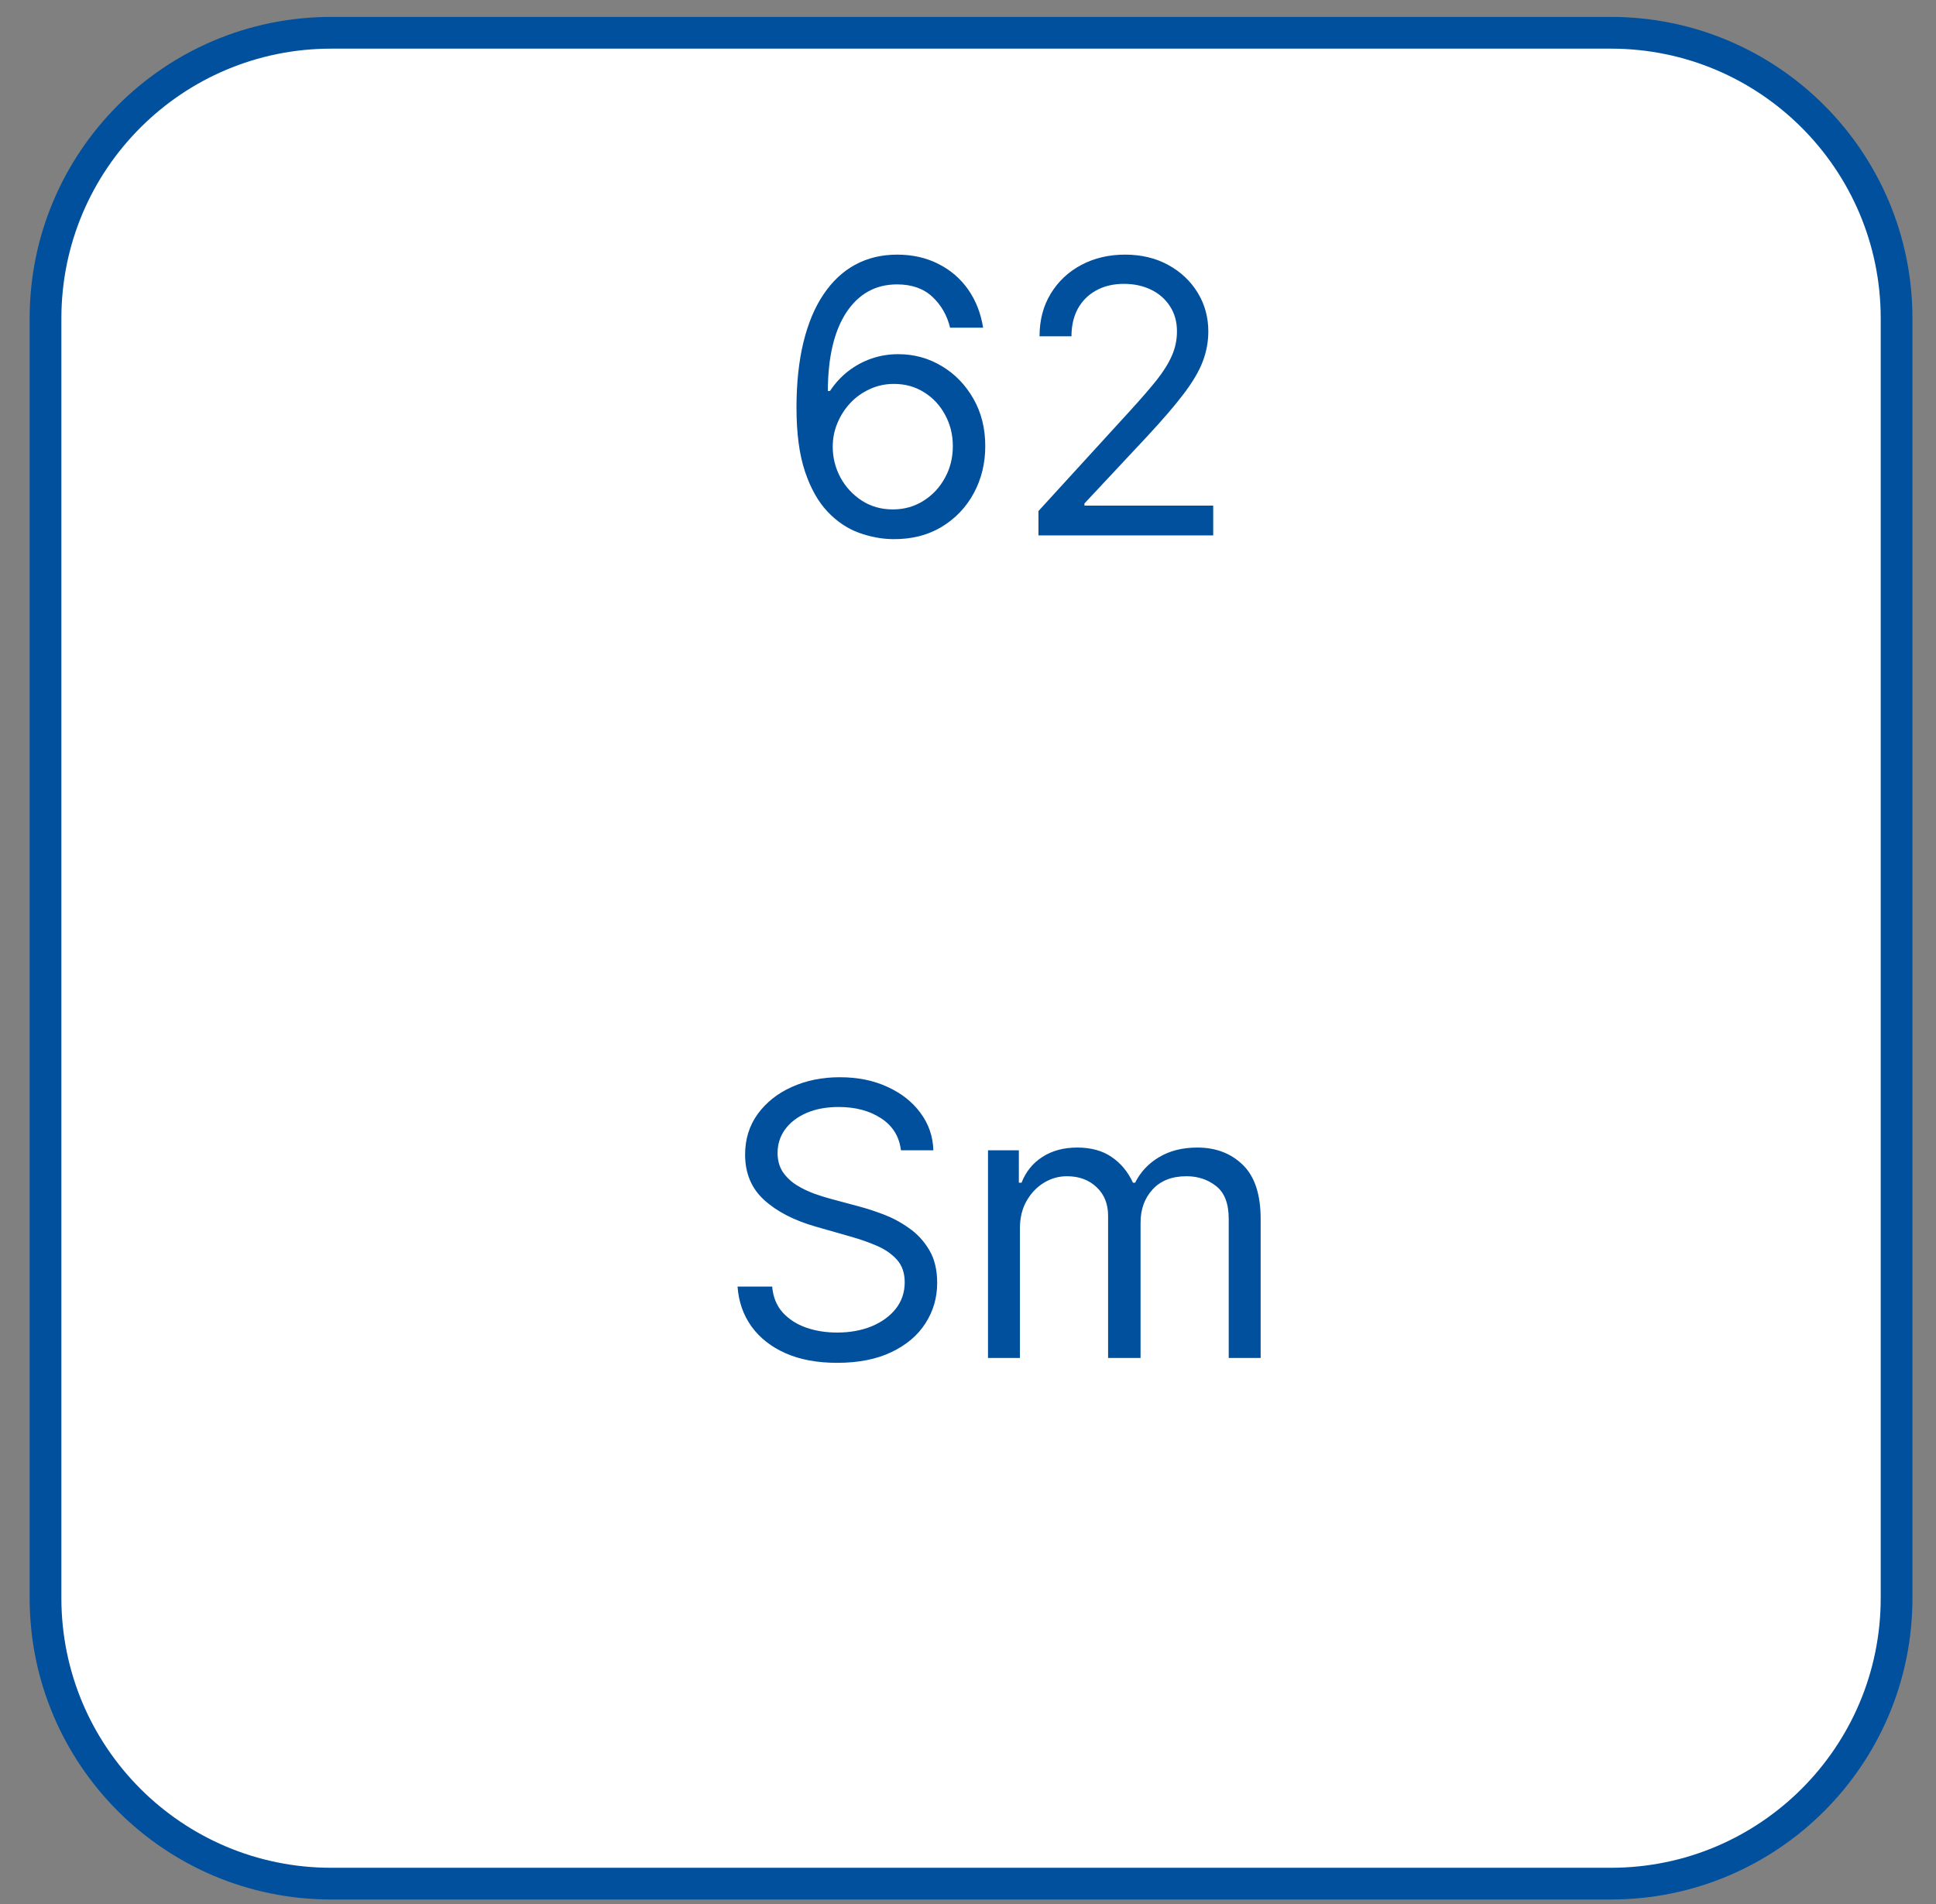 <?xml version="1.0" encoding="UTF-8"?> <svg xmlns="http://www.w3.org/2000/svg" width="61" height="60" viewBox="0 0 61 60" fill="none"><rect x="0" y="0" width="61" height="60" fill="#808080" stroke="none"/> <path d="M1.434 50.358C1.434 55.328 5.463 59.358 10.434 59.358C23.875 59.358 37.316 59.358 50.758 59.358C55.728 59.358 59.758 55.328 59.758 50.358C59.758 36.916 59.758 23.475 59.758 10.034C59.758 5.063 55.728 1.033 50.758 1.033C37.316 1.033 23.875 1.033 10.434 1.033C5.463 1.033 1.434 5.063 1.434 10.033C1.434 23.475 1.434 36.916 1.434 50.358Z" fill="white" stroke="#00509E"></path> <path d="M28.13 16.99C27.772 16.985 27.414 16.916 27.056 16.786C26.698 16.655 26.371 16.435 26.076 16.125C25.78 15.813 25.543 15.391 25.364 14.86C25.185 14.326 25.096 13.655 25.096 12.848C25.096 12.076 25.168 11.391 25.313 10.794C25.458 10.195 25.668 9.691 25.944 9.282C26.219 8.87 26.552 8.557 26.941 8.344C27.333 8.131 27.775 8.024 28.266 8.024C28.755 8.024 29.189 8.123 29.57 8.319C29.954 8.512 30.266 8.782 30.508 9.128C30.749 9.475 30.905 9.874 30.976 10.326H29.936C29.84 9.934 29.652 9.608 29.374 9.35C29.096 9.091 28.726 8.962 28.266 8.962C27.59 8.962 27.057 9.256 26.668 9.844C26.282 10.432 26.087 11.258 26.084 12.32H26.152C26.311 12.079 26.5 11.873 26.719 11.702C26.941 11.529 27.185 11.395 27.452 11.302C27.719 11.208 28.002 11.161 28.3 11.161C28.8 11.161 29.258 11.286 29.672 11.536C30.087 11.783 30.419 12.125 30.669 12.563C30.919 12.998 31.044 13.496 31.044 14.059C31.044 14.598 30.924 15.093 30.682 15.541C30.441 15.988 30.101 16.343 29.664 16.607C29.229 16.868 28.718 16.996 28.13 16.99ZM28.13 16.053C28.488 16.053 28.809 15.963 29.093 15.784C29.38 15.605 29.606 15.365 29.77 15.064C29.938 14.763 30.022 14.428 30.022 14.059C30.022 13.698 29.941 13.37 29.779 13.074C29.62 12.776 29.4 12.539 29.118 12.363C28.84 12.186 28.522 12.098 28.164 12.098C27.894 12.098 27.642 12.152 27.41 12.26C27.177 12.365 26.972 12.51 26.796 12.695C26.623 12.88 26.486 13.091 26.387 13.33C26.287 13.566 26.238 13.814 26.238 14.076C26.238 14.422 26.319 14.746 26.481 15.047C26.645 15.348 26.87 15.591 27.154 15.776C27.441 15.961 27.766 16.053 28.13 16.053ZM32.72 16.871V16.104L35.601 12.951C35.939 12.581 36.217 12.26 36.436 11.988C36.655 11.712 36.817 11.454 36.922 11.212C37.03 10.968 37.084 10.712 37.084 10.445C37.084 10.138 37.01 9.873 36.862 9.648C36.717 9.424 36.519 9.25 36.266 9.128C36.013 9.006 35.729 8.945 35.413 8.945C35.078 8.945 34.786 9.015 34.536 9.154C34.288 9.29 34.097 9.482 33.96 9.729C33.827 9.976 33.76 10.266 33.76 10.598H32.754C32.754 10.087 32.872 9.638 33.108 9.252C33.344 8.865 33.665 8.564 34.071 8.348C34.48 8.132 34.939 8.024 35.447 8.024C35.959 8.024 36.412 8.132 36.807 8.348C37.202 8.564 37.511 8.855 37.736 9.222C37.96 9.588 38.072 9.996 38.072 10.445C38.072 10.766 38.014 11.08 37.898 11.387C37.784 11.691 37.585 12.03 37.301 12.405C37.02 12.777 36.629 13.232 36.129 13.769L34.169 15.865V15.934H38.226V16.871H32.72Z" fill="#00509E"></path> <path d="M28.387 36.248C28.335 35.816 28.128 35.48 27.765 35.242C27.401 35.003 26.955 34.884 26.426 34.884C26.04 34.884 25.702 34.946 25.412 35.071C25.125 35.196 24.901 35.368 24.739 35.587C24.58 35.806 24.5 36.054 24.5 36.333C24.5 36.566 24.556 36.766 24.666 36.934C24.78 37.098 24.925 37.236 25.101 37.347C25.277 37.455 25.462 37.544 25.655 37.615C25.848 37.684 26.026 37.739 26.188 37.782L27.074 38.02C27.301 38.08 27.554 38.162 27.833 38.267C28.114 38.373 28.382 38.516 28.638 38.698C28.897 38.877 29.11 39.107 29.277 39.388C29.445 39.669 29.529 40.015 29.529 40.424C29.529 40.895 29.405 41.321 29.158 41.702C28.914 42.083 28.556 42.385 28.084 42.61C27.615 42.834 27.046 42.946 26.375 42.946C25.75 42.946 25.209 42.846 24.752 42.644C24.297 42.442 23.939 42.161 23.678 41.8C23.419 41.439 23.273 41.02 23.239 40.543H24.33C24.358 40.873 24.469 41.145 24.662 41.361C24.858 41.574 25.105 41.733 25.404 41.838C25.705 41.941 26.029 41.992 26.375 41.992C26.779 41.992 27.141 41.926 27.462 41.796C27.783 41.662 28.037 41.478 28.225 41.242C28.412 41.003 28.506 40.725 28.506 40.407C28.506 40.117 28.425 39.881 28.263 39.699C28.101 39.517 27.888 39.37 27.624 39.256C27.36 39.142 27.074 39.043 26.767 38.958L25.693 38.651C25.012 38.455 24.472 38.175 24.074 37.811C23.676 37.448 23.477 36.972 23.477 36.384C23.477 35.895 23.61 35.469 23.874 35.105C24.141 34.739 24.499 34.455 24.948 34.253C25.399 34.049 25.904 33.946 26.46 33.946C27.023 33.946 27.523 34.047 27.96 34.249C28.398 34.448 28.745 34.721 29 35.067C29.259 35.414 29.395 35.807 29.409 36.248H28.387ZM31.13 42.793V36.248H32.102V37.27H32.187C32.323 36.921 32.543 36.65 32.847 36.456C33.151 36.26 33.516 36.162 33.942 36.162C34.374 36.162 34.734 36.26 35.02 36.456C35.31 36.65 35.536 36.921 35.698 37.27H35.766C35.934 36.932 36.185 36.664 36.52 36.465C36.856 36.263 37.258 36.162 37.727 36.162C38.312 36.162 38.79 36.346 39.163 36.712C39.535 37.076 39.721 37.642 39.721 38.412V42.793H38.715V38.412C38.715 37.929 38.583 37.584 38.319 37.377C38.055 37.169 37.743 37.066 37.386 37.066C36.925 37.066 36.569 37.205 36.316 37.483C36.063 37.759 35.937 38.108 35.937 38.532V42.793H34.914V38.31C34.914 37.938 34.793 37.638 34.552 37.411C34.31 37.181 33.999 37.066 33.618 37.066C33.357 37.066 33.113 37.135 32.886 37.275C32.661 37.414 32.479 37.607 32.34 37.854C32.204 38.098 32.136 38.381 32.136 38.702V42.793H31.13Z" fill="#00509E"></path> </svg> 